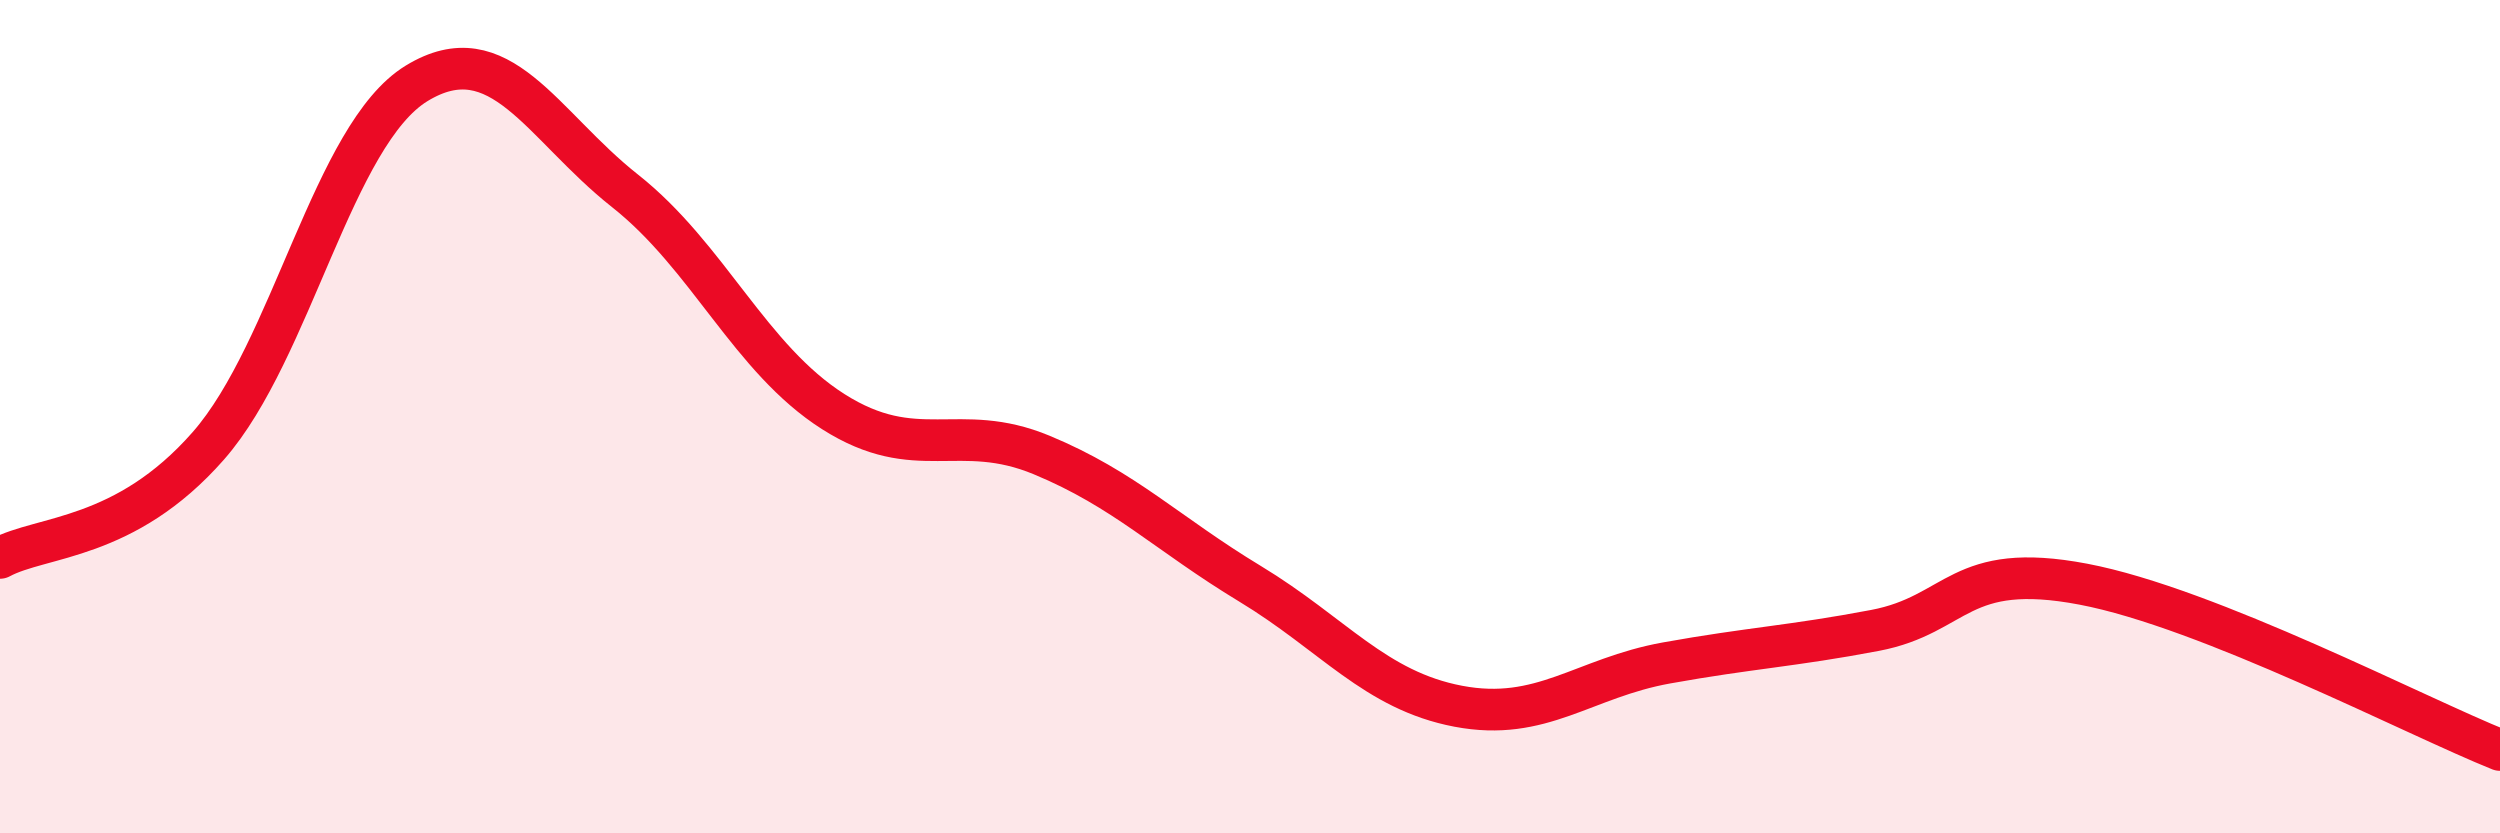 
    <svg width="60" height="20" viewBox="0 0 60 20" xmlns="http://www.w3.org/2000/svg">
      <path
        d="M 0,13.39 C 1,12.85 3,12.98 5,10.7 C 7,8.42 8,3.22 10,2 C 12,0.78 13,3 15,4.58 C 17,6.16 18,8.61 20,9.88 C 22,11.15 23,10.09 25,10.92 C 27,11.75 28,12.8 30,14.01 C 32,15.22 33,16.57 35,16.95 C 37,17.33 38,16.27 40,15.91 C 42,15.55 43,15.51 45,15.13 C 47,14.75 47,13.45 50,14.02 C 53,14.59 58,17.2 60,18L60 20L0 20Z"
        fill="#EB0A25"
        opacity="0.1"
        stroke-linecap="round"
        stroke-linejoin="round"
      />
      <path
        d="M 0,13.39 C 1,12.85 3,12.98 5,10.7 C 7,8.42 8,3.22 10,2 C 12,0.78 13,3 15,4.58 C 17,6.16 18,8.61 20,9.88 C 22,11.15 23,10.09 25,10.92 C 27,11.75 28,12.8 30,14.01 C 32,15.22 33,16.57 35,16.95 C 37,17.33 38,16.27 40,15.91 C 42,15.55 43,15.51 45,15.13 C 47,14.75 47,13.45 50,14.02 C 53,14.59 58,17.2 60,18"
        stroke="#EB0A25"
        stroke-width="1"
        fill="none"
        stroke-linecap="round"
        stroke-linejoin="round"
      />
    </svg>
  